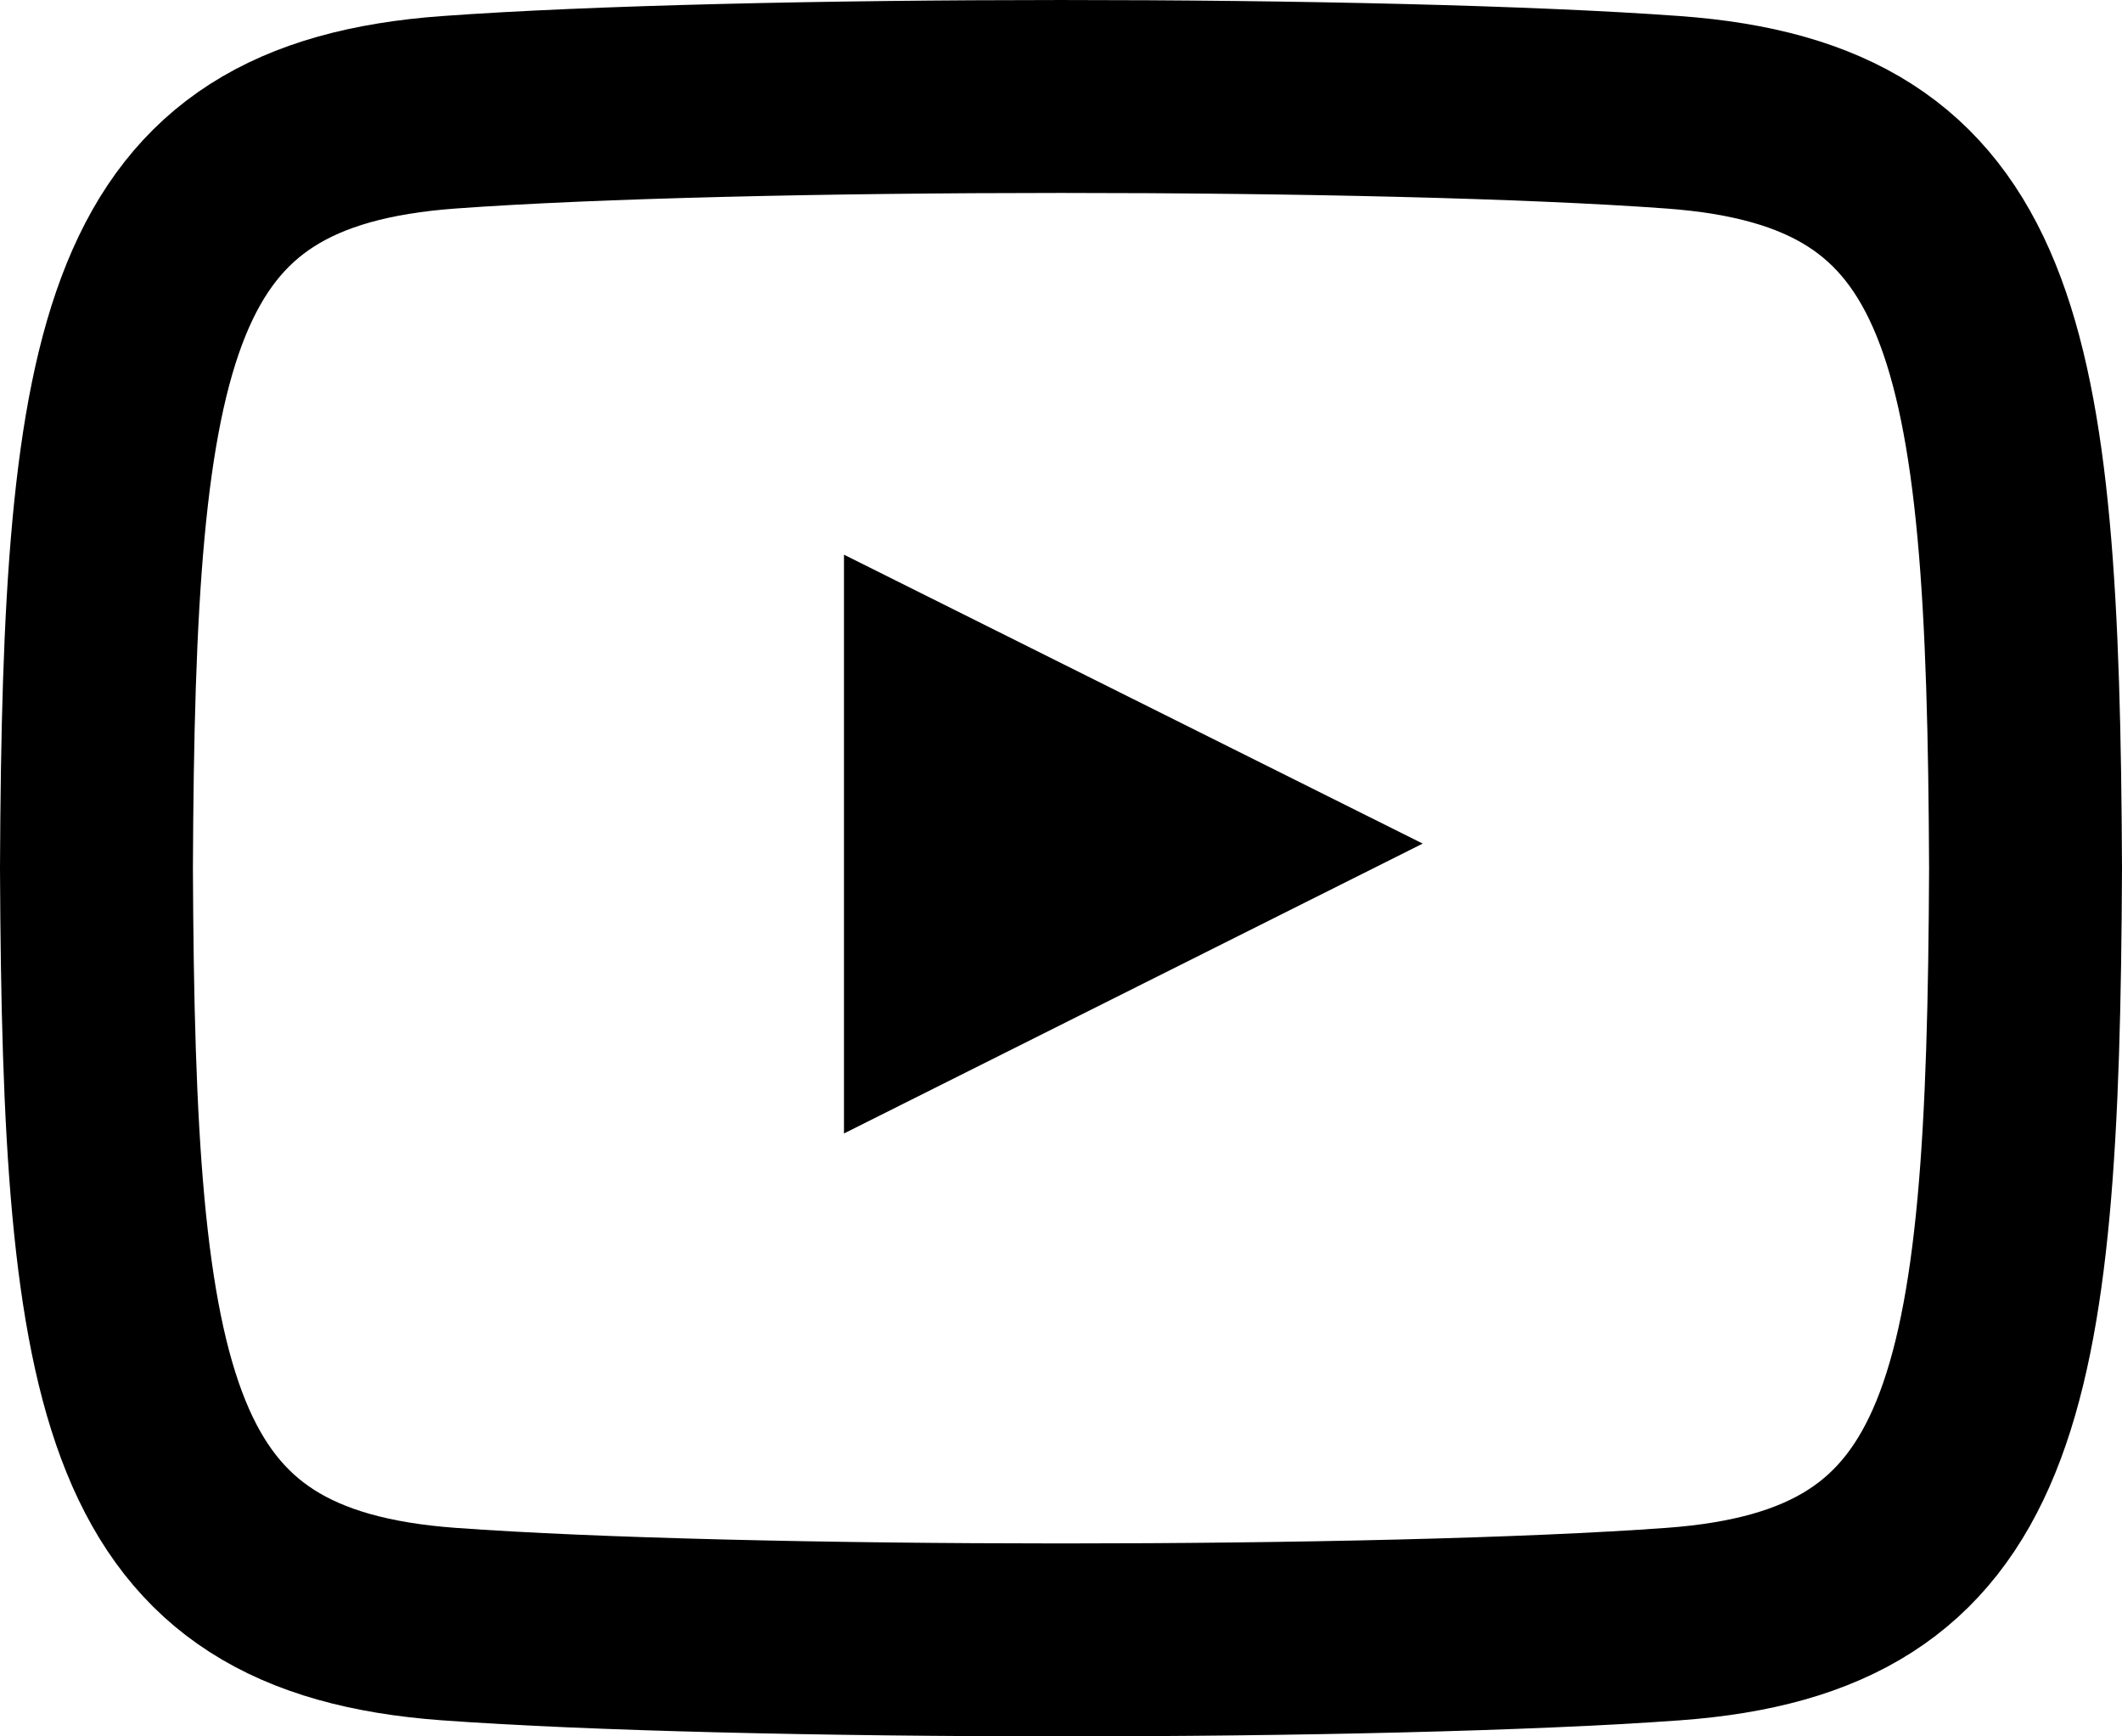 <?xml version="1.0" encoding="UTF-8"?>
<svg width="22px" height="18px" viewBox="0 0 22 18" version="1.1" xmlns="http://www.w3.org/2000/svg" xmlns:xlink="http://www.w3.org/1999/xlink">
    <title>iconmonstr-youtube-6</title>
    <g id="Symbols" stroke="none" stroke-width="1" fill="none" fill-rule="evenodd">
        <g id="Footer" transform="translate(-852, -572)" fill-rule="nonzero">
            <g id="btm" transform="translate(0, 516)">
                <g id="social" transform="translate(653, 41)">
                    <g id="YT" transform="translate(186, 0)">
                        <g id="iconmonstr-youtube-6" transform="translate(14, 16)">
                            <path d="M16.346,0.164 C13.342,-0.055 6.653,-0.054 3.654,0.164 C0.407,0.4 0.024,2.493 0,8 C0.024,13.498 0.403,15.599 3.654,15.836 C6.654,16.054 13.342,16.055 16.346,15.836 C19.593,15.6 19.976,13.507 20,8 C19.976,2.502 19.597,0.401 16.346,0.164 Z" id="Path" stroke="#000000" stroke-width="2"></path>
                            <polygon id="Path" fill="#000000" points="7.75 10.75 7.75 4.75 13.75 7.745 7.75 10.75"></polygon>
                        </g>
                    </g>
                </g>
            </g>
        </g>
    </g>
</svg>